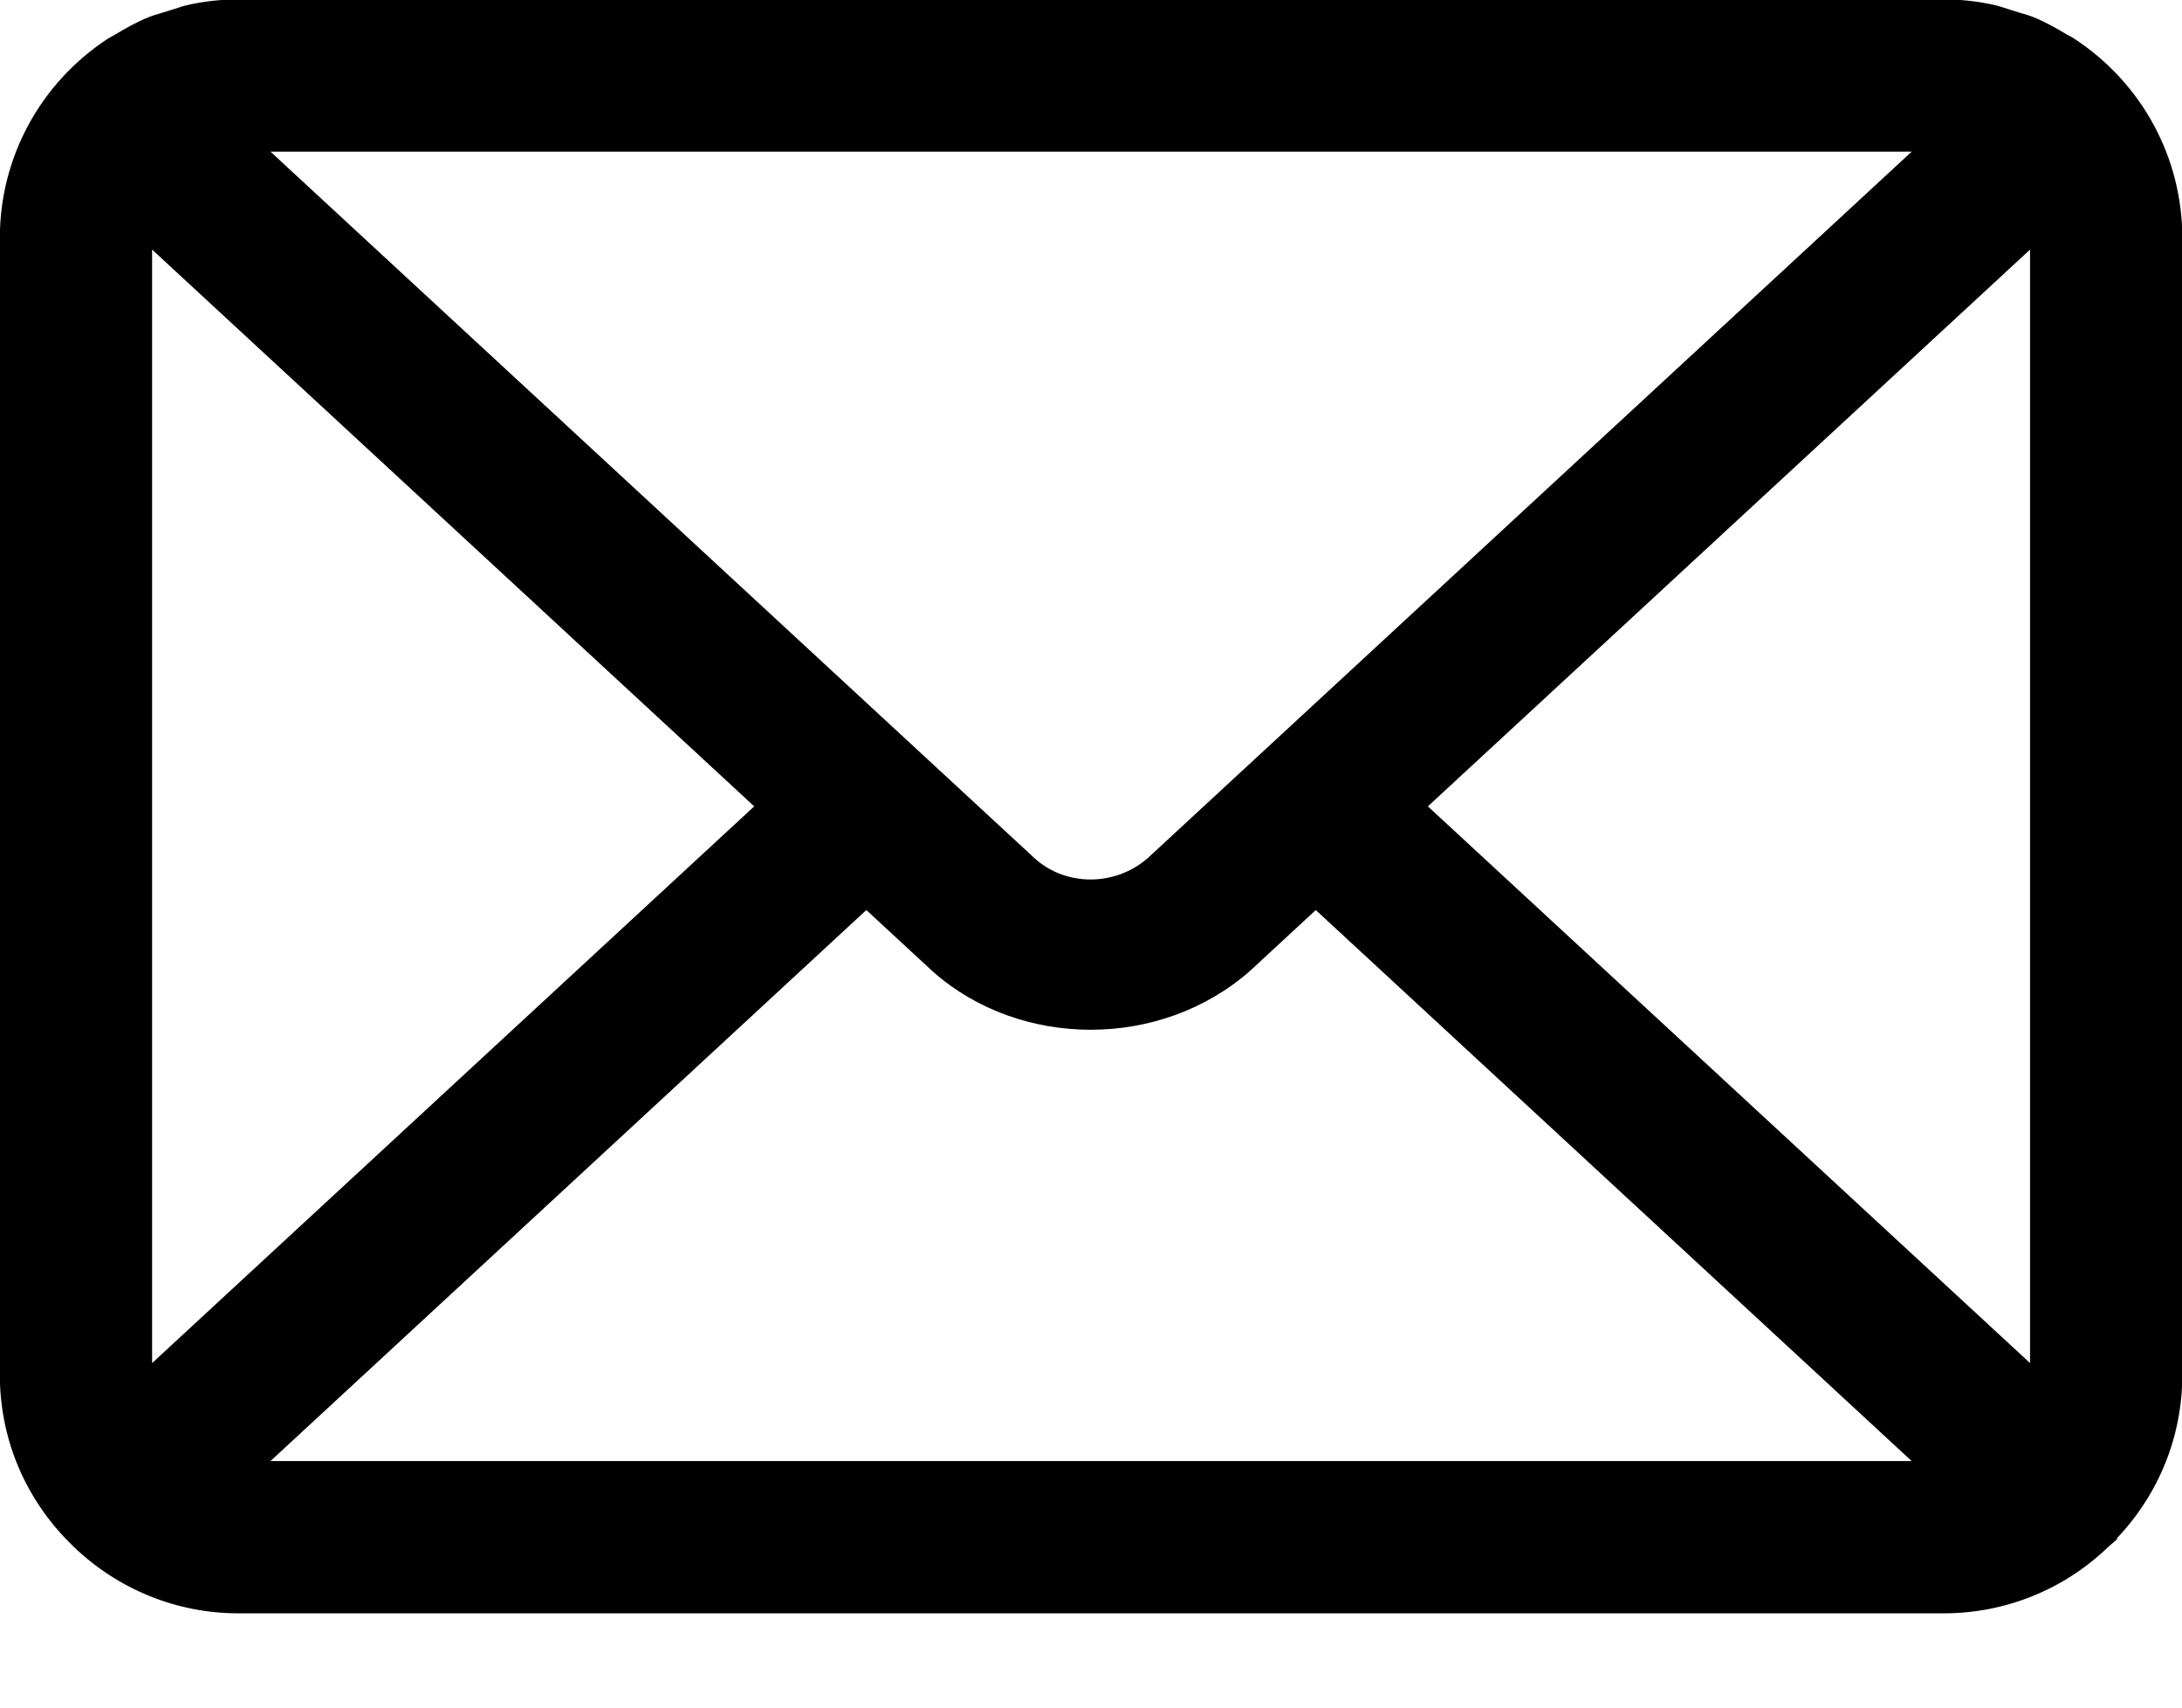 <?xml version="1.0" encoding="UTF-8" standalone="no"?>
<!DOCTYPE svg PUBLIC "-//W3C//DTD SVG 1.1//EN" "http://www.w3.org/Graphics/SVG/1.1/DTD/svg11.dtd">
<svg width="100%" height="100%" viewBox="0 0 23 18" version="1.1" xmlns="http://www.w3.org/2000/svg" xmlns:xlink="http://www.w3.org/1999/xlink" xml:space="preserve" xmlns:serif="http://www.serif.com/" style="fill-rule:evenodd;clip-rule:evenodd;stroke-linejoin:round;stroke-miterlimit:2;">
    <g transform="matrix(1,0,0,1,-1688.37,-2130.66)">
        <g transform="matrix(0.535,0,0,0.535,1696.32,2139.16)">
            <path d="M0,0L-11.863,10.969L-11.863,-10.97L0,0ZM13.273,0L25.137,-10.97L25.137,10.969L13.273,0ZM2.209,2.043L3.532,3.266C5.245,4.772 8,4.797 9.77,3.241L11.064,2.043L22.805,12.9L-9.531,12.9L2.209,2.043ZM7.754,1.019C7.114,1.577 6.157,1.58 5.541,1.038L-9.531,-12.9L22.805,-12.9L7.754,1.019ZM25.997,-15.133C25.96,-15.157 25.922,-15.178 25.865,-15.205C25.655,-15.333 25.441,-15.453 25.214,-15.546C25.129,-15.582 25.04,-15.607 24.95,-15.632L24.746,-15.696C24.617,-15.739 24.488,-15.781 24.354,-15.807C24.047,-15.869 23.738,-15.9 23.437,-15.9L-10.163,-15.9C-10.468,-15.9 -10.777,-15.869 -11.079,-15.808C-11.215,-15.781 -11.344,-15.739 -11.473,-15.696L-11.679,-15.632C-11.768,-15.607 -11.855,-15.581 -11.938,-15.547C-12.168,-15.453 -12.383,-15.333 -12.612,-15.195L-12.724,-15.133C-14.063,-14.259 -14.863,-12.789 -14.863,-11.2L-14.863,11.2C-14.863,12.406 -14.408,13.541 -13.576,14.419L-13.424,14.573C-12.538,15.429 -11.38,15.9 -10.163,15.9L23.437,15.9C24.653,15.9 25.811,15.429 26.678,14.591L26.852,14.44L26.852,14.417C27.682,13.539 28.137,12.405 28.137,11.2L28.137,-11.2C28.137,-12.789 27.337,-14.259 25.997,-15.133" style="fill-rule:nonzero;"/>
        </g>
    </g>
</svg>
